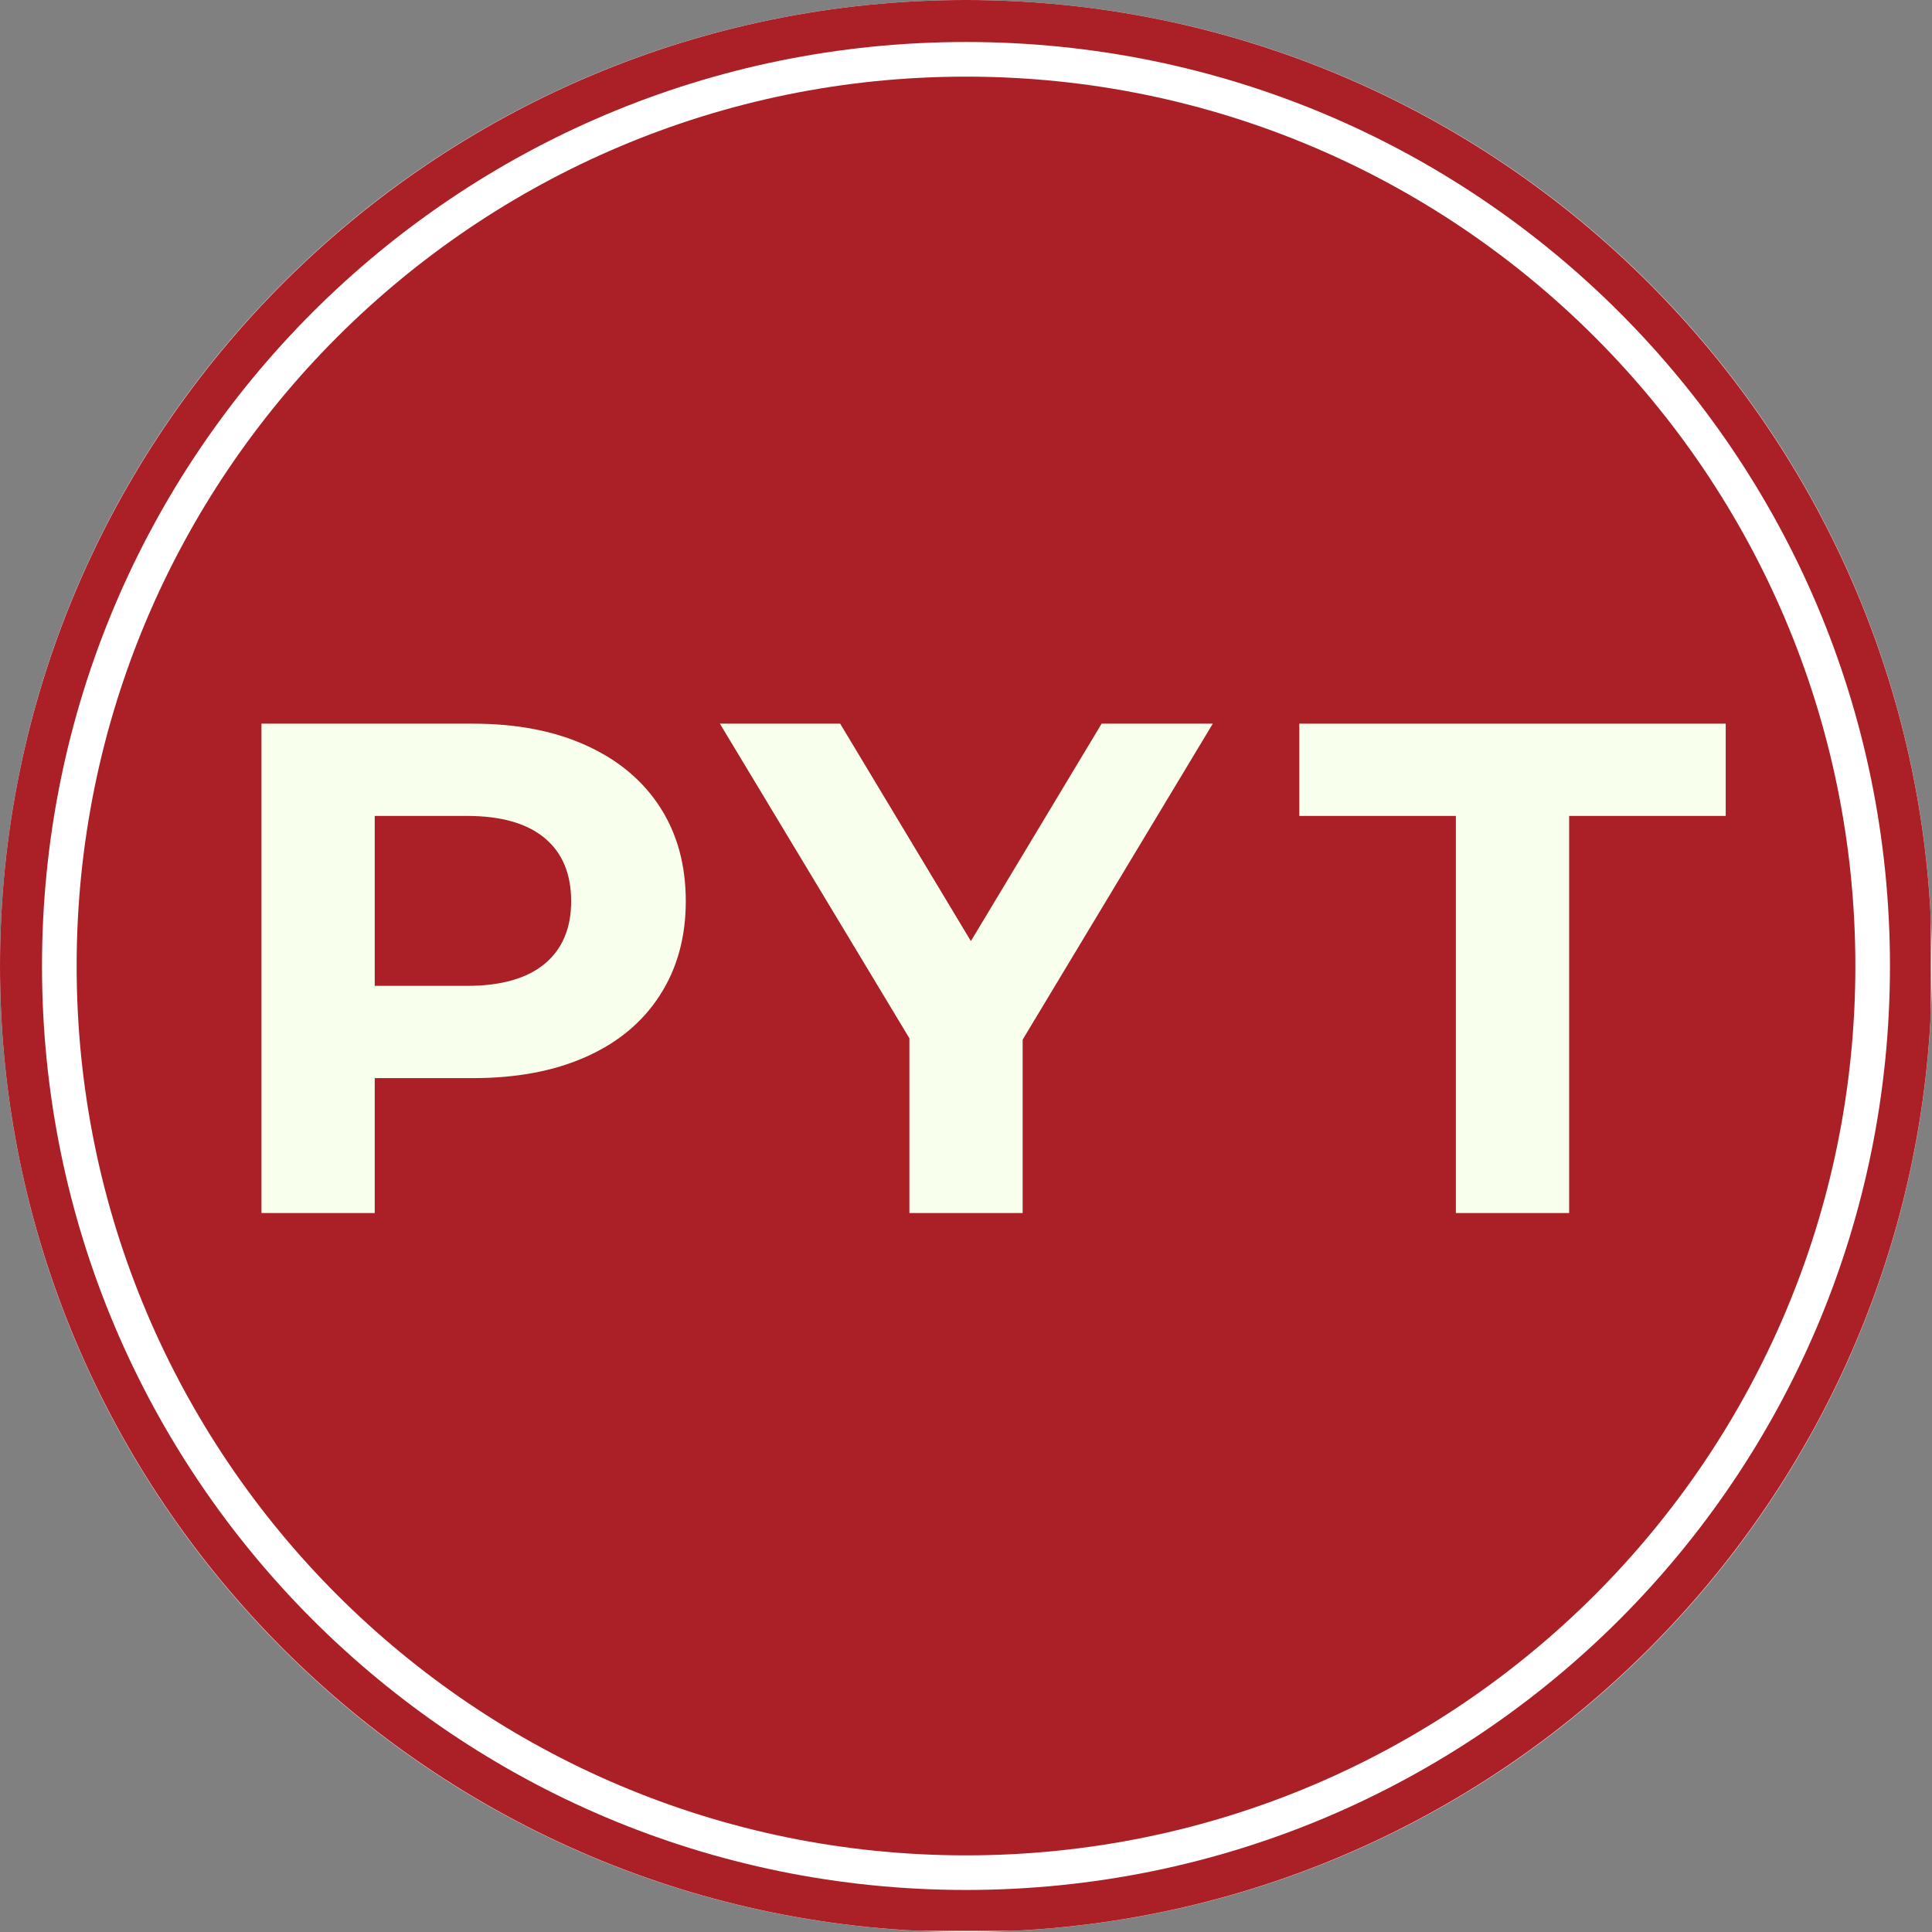 <?xml version="1.0" encoding="UTF-8"?> <svg xmlns="http://www.w3.org/2000/svg" xmlns:xlink="http://www.w3.org/1999/xlink" width="500" zoomAndPan="magnify" viewBox="0 0 375 375" height="500" preserveAspectRatio="xMidYMid meet" version="1.0"><rect x="0" y="0" width="375" height="375" fill="#808080" stroke="none"/><defs><g></g><clipPath id="342e3ca481"><path d="M 187.5 0 C 83.945 0 0 83.945 0 187.5 C 0 291.055 83.945 375 187.5 375 C 291.055 375 375 291.055 375 187.5 C 375 83.945 291.055 0 187.5 0 Z M 187.5 0 " clip-rule="nonzero"></path></clipPath><clipPath id="1d65023475"><path d="M 0 0 L 374.777 0 L 374.777 374.777 L 0 374.777 Z M 0 0 " clip-rule="nonzero"></path></clipPath><clipPath id="5949e360be"><path d="M 14.875 14.875 L 360.125 14.875 L 360.125 360.125 L 14.875 360.125 Z M 14.875 14.875 " clip-rule="nonzero"></path></clipPath><clipPath id="52c3276075"><path d="M 187.5 14.875 C 92.16 14.875 14.875 92.16 14.875 187.5 C 14.875 282.84 92.16 360.125 187.5 360.125 C 282.84 360.125 360.125 282.84 360.125 187.5 C 360.125 92.16 282.84 14.875 187.5 14.875 Z M 187.5 14.875 " clip-rule="nonzero"></path></clipPath></defs><g clip-path="url(#342e3ca481)"><rect x="-37.5" width="450" fill="#ffffff" y="-37.5" height="450" fill-opacity="1"></rect></g><g clip-path="url(#1d65023475)"><path fill="#ab2026" d="M 187.496 0 C 84.047 0 0 84.047 0 187.496 C 0 290.945 84.047 374.992 187.496 374.992 C 290.945 374.992 374.992 290.945 374.992 187.496 C 374.992 84.047 290.945 0 187.496 0 Z M 187.496 8.152 C 286.648 8.152 366.84 88.344 366.84 187.496 C 366.84 286.648 286.648 366.84 187.496 366.84 C 88.344 366.84 8.152 286.648 8.152 187.496 C 8.152 88.344 88.344 8.152 187.496 8.152 Z M 187.496 8.152 " fill-opacity="1" fill-rule="nonzero"></path></g><g clip-path="url(#5949e360be)"><g clip-path="url(#52c3276075)"><path fill="#ab2026" d="M 14.875 14.875 L 360.125 14.875 L 360.125 360.125 L 14.875 360.125 Z M 14.875 14.875 " fill-opacity="1" fill-rule="nonzero"></path></g></g><g fill="#f9ffed" fill-opacity="1"><g transform="translate(39.485, 235.448)"><g><path d="M 52.375 -94.984 C 60.789 -94.984 68.094 -93.578 74.281 -90.766 C 80.477 -87.961 85.25 -83.984 88.594 -78.828 C 91.945 -73.672 93.625 -67.566 93.625 -60.516 C 93.625 -53.547 91.945 -47.461 88.594 -42.266 C 85.25 -37.066 80.477 -33.086 74.281 -30.328 C 68.094 -27.566 60.789 -26.188 52.375 -26.188 L 33.25 -26.188 L 33.25 0 L 11.266 0 L 11.266 -94.984 Z M 51.156 -44.094 C 57.758 -44.094 62.781 -45.516 66.219 -48.359 C 69.656 -51.211 71.375 -55.266 71.375 -60.516 C 71.375 -65.848 69.656 -69.941 66.219 -72.797 C 62.781 -75.648 57.758 -77.078 51.156 -77.078 L 33.25 -77.078 L 33.25 -44.094 Z M 51.156 -44.094 "></path></g></g></g><g fill="#f9ffed" fill-opacity="1"><g transform="translate(141.637, 235.448)"><g><path d="M 56.859 -33.656 L 56.859 0 L 34.875 0 L 34.875 -33.922 L -1.906 -94.984 L 21.438 -94.984 L 46.812 -52.781 L 72.188 -94.984 L 93.766 -94.984 Z M 56.859 -33.656 "></path></g></g></g><g fill="#f9ffed" fill-opacity="1"><g transform="translate(251.648, 235.448)"><g><path d="M 30.938 -77.078 L 0.547 -77.078 L 0.547 -94.984 L 83.312 -94.984 L 83.312 -77.078 L 52.922 -77.078 L 52.922 0 L 30.938 0 Z M 30.938 -77.078 "></path></g></g></g></svg> 